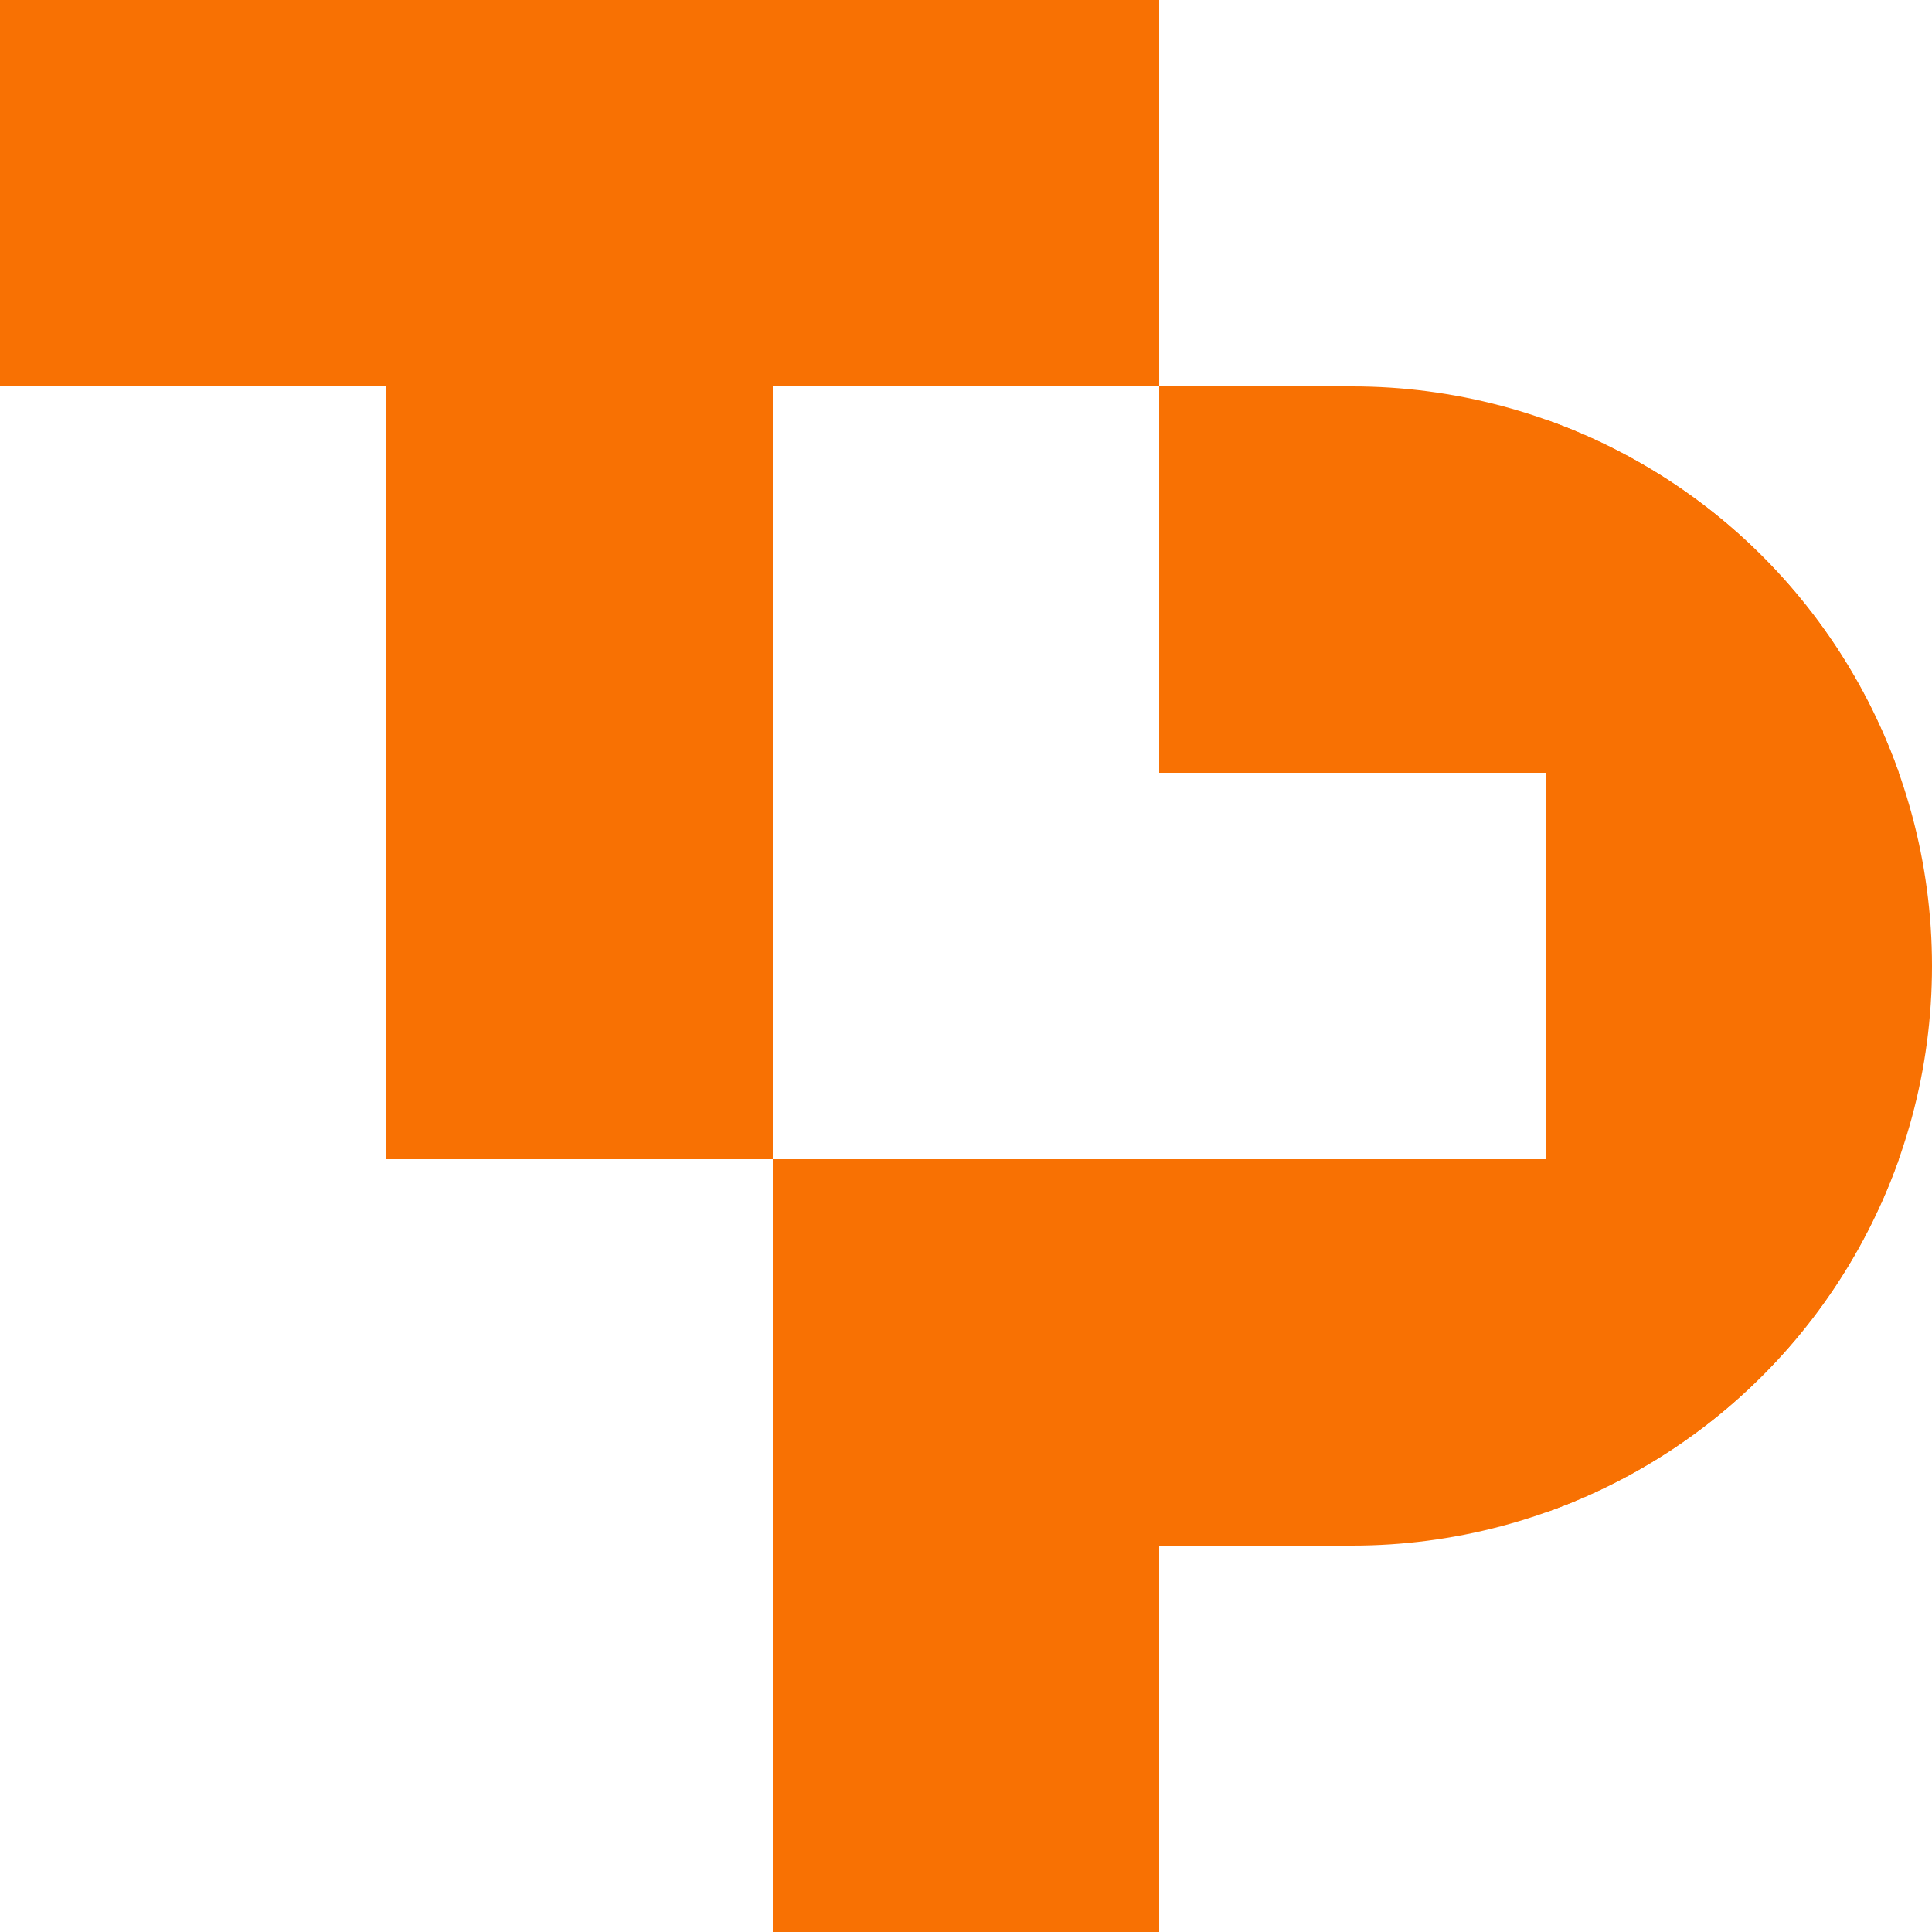 <svg xmlns="http://www.w3.org/2000/svg" width="500" height="500" viewBox="0 0 500 500" fill="none"><defs><clipPath id="a"><path d="M400 100h100v300H400z"/></clipPath><clipPath id="b"><path d="M300 100h200v100H300z"/></clipPath><clipPath id="c"><path d="M300 300h200v100H300z"/></clipPath></defs><circle cx="350" cy="250" r="150" fill="#F87103" clip-path="url(#a)"/><circle cx="350" cy="250" r="150" fill="#F87103" clip-path="url(#b)"/><circle cx="350" cy="250" r="150" fill="#F87103" clip-path="url(#c)"/><path fill="#F87103" d="M0 0v100h100v200h100V100h100V0zm200 300v200h100V400h50V300zm100-200v100h50V100z"/></svg>